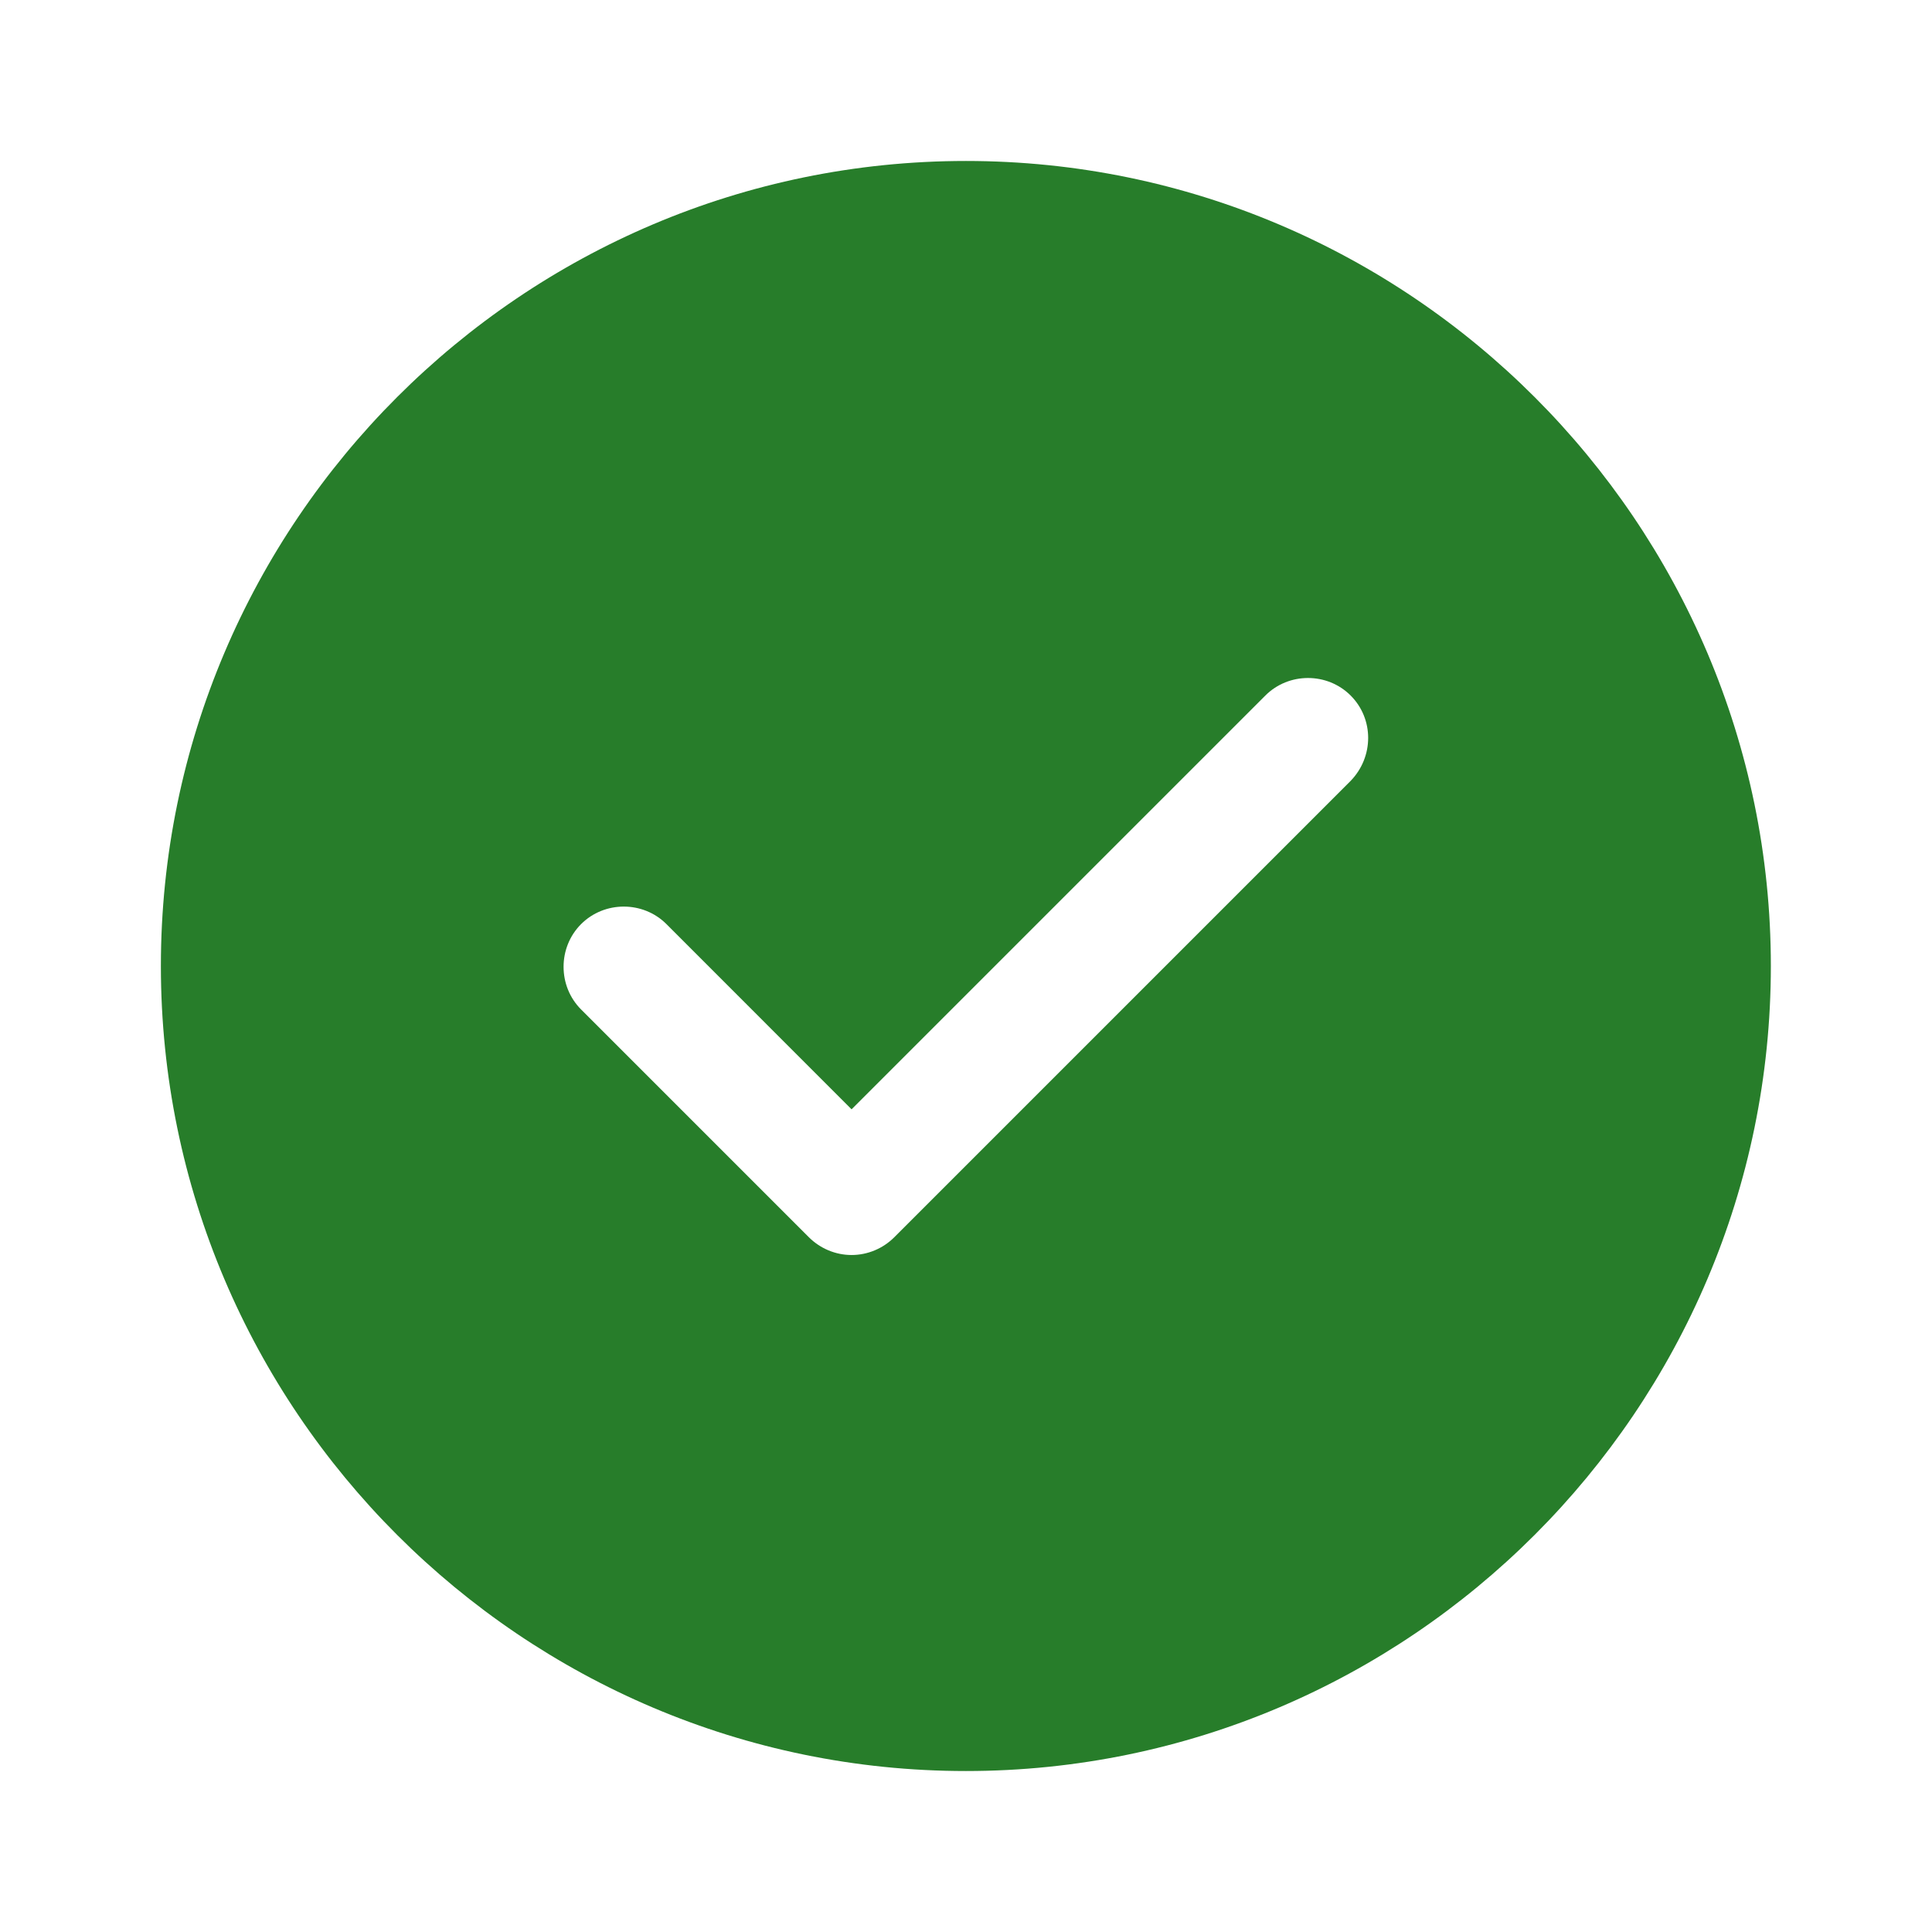 <svg width="22" height="22" viewBox="0 0 22 22" fill="none" xmlns="http://www.w3.org/2000/svg">
<path d="M10.999 1.833C5.948 1.833 1.832 5.949 1.832 11C1.832 16.051 5.948 20.167 10.999 20.167C16.049 20.167 20.165 16.051 20.165 11C20.165 5.949 16.049 1.833 10.999 1.833ZM15.38 8.892L10.183 14.089C10.055 14.217 9.88 14.291 9.697 14.291C9.514 14.291 9.34 14.217 9.211 14.089L6.617 11.495C6.351 11.229 6.351 10.789 6.617 10.523C6.883 10.257 7.323 10.257 7.589 10.523L9.697 12.632L14.409 7.92C14.675 7.654 15.114 7.654 15.38 7.92C15.646 8.186 15.646 8.617 15.38 8.892Z" fill="#277D2A"/>
</svg>
